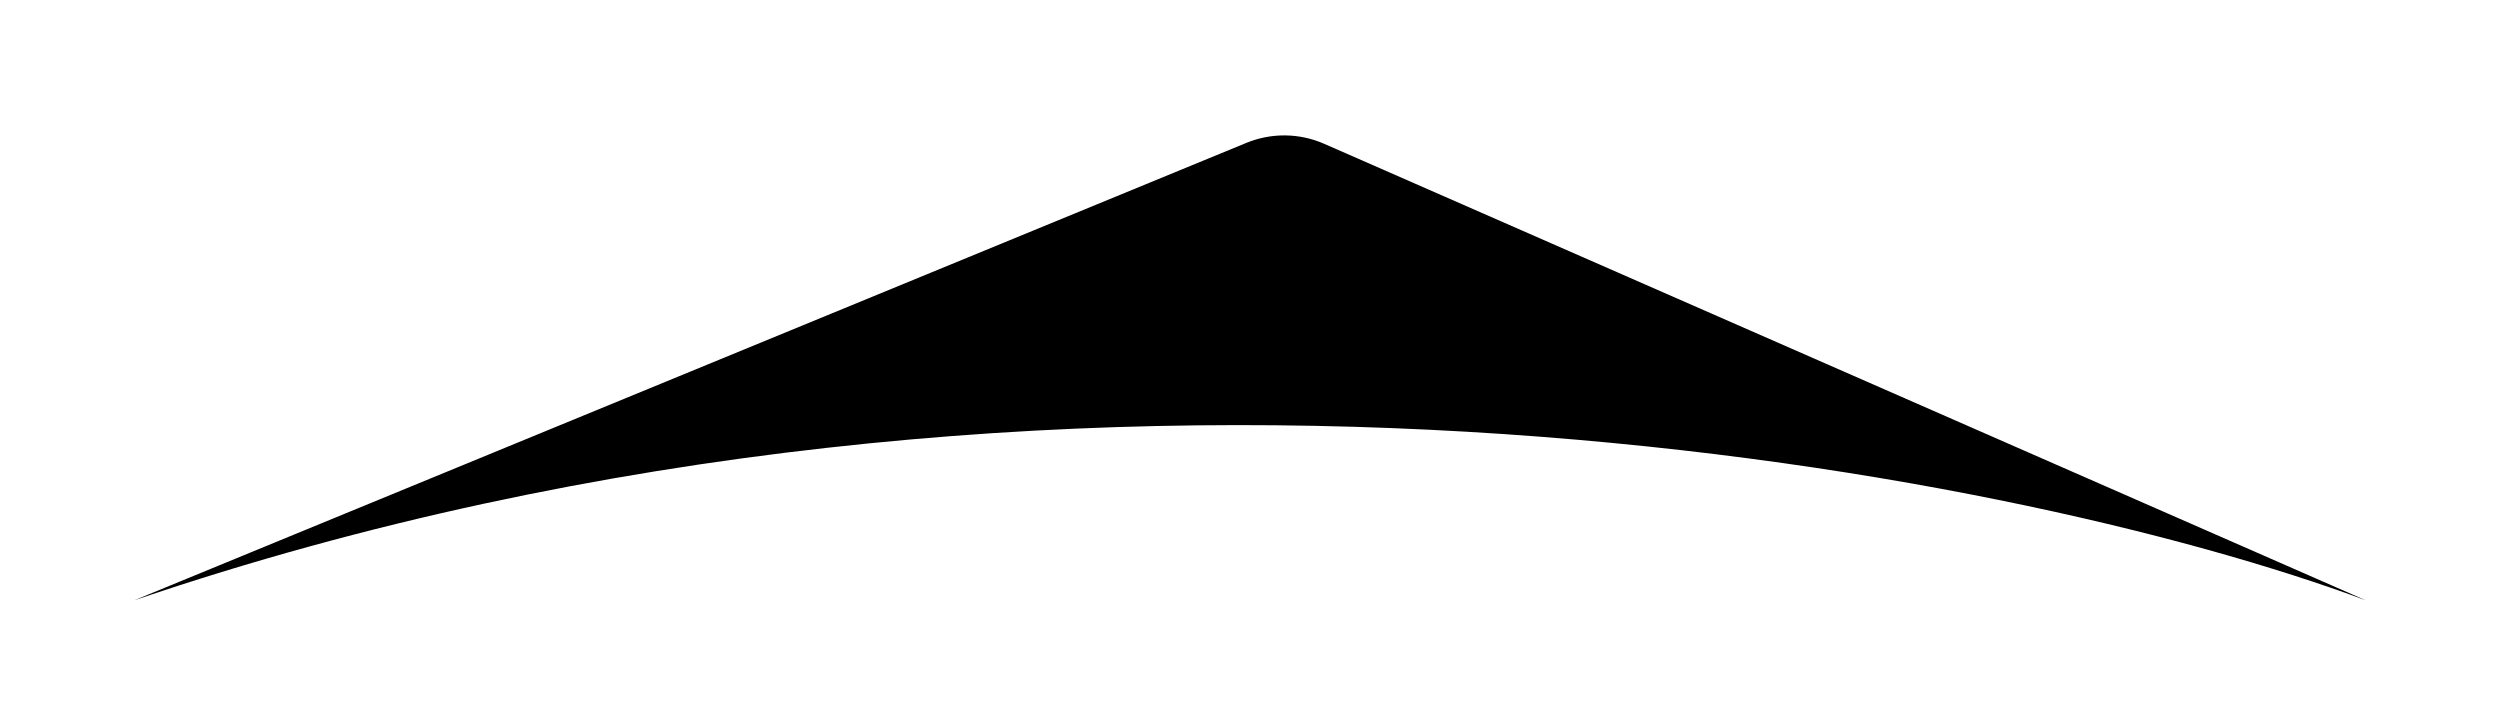 <svg width="503" height="141" viewBox="0 0 503 141" fill="none" xmlns="http://www.w3.org/2000/svg">
<g filter="url(#filter0_f_87_4)">
<path d="M250.771 28.748L27 120.786C214.745 56.94 404.56 94.183 476 120.786L266.407 28.926C261.435 26.747 255.791 26.683 250.771 28.748Z" fill="black"/>
</g>
<defs>
<filter id="filter0_f_87_4" x="0" y="0.244" width="503" height="147.541" filterUnits="userSpaceOnUse" color-interpolation-filters="sRGB">
<feFlood flood-opacity="0" result="BackgroundImageFix"/>
<feBlend mode="normal" in="SourceGraphic" in2="BackgroundImageFix" result="shape"/>
<feGaussianBlur stdDeviation="13.5" result="effect1_foregroundBlur_87_4"/>
</filter>
</defs>
</svg>
